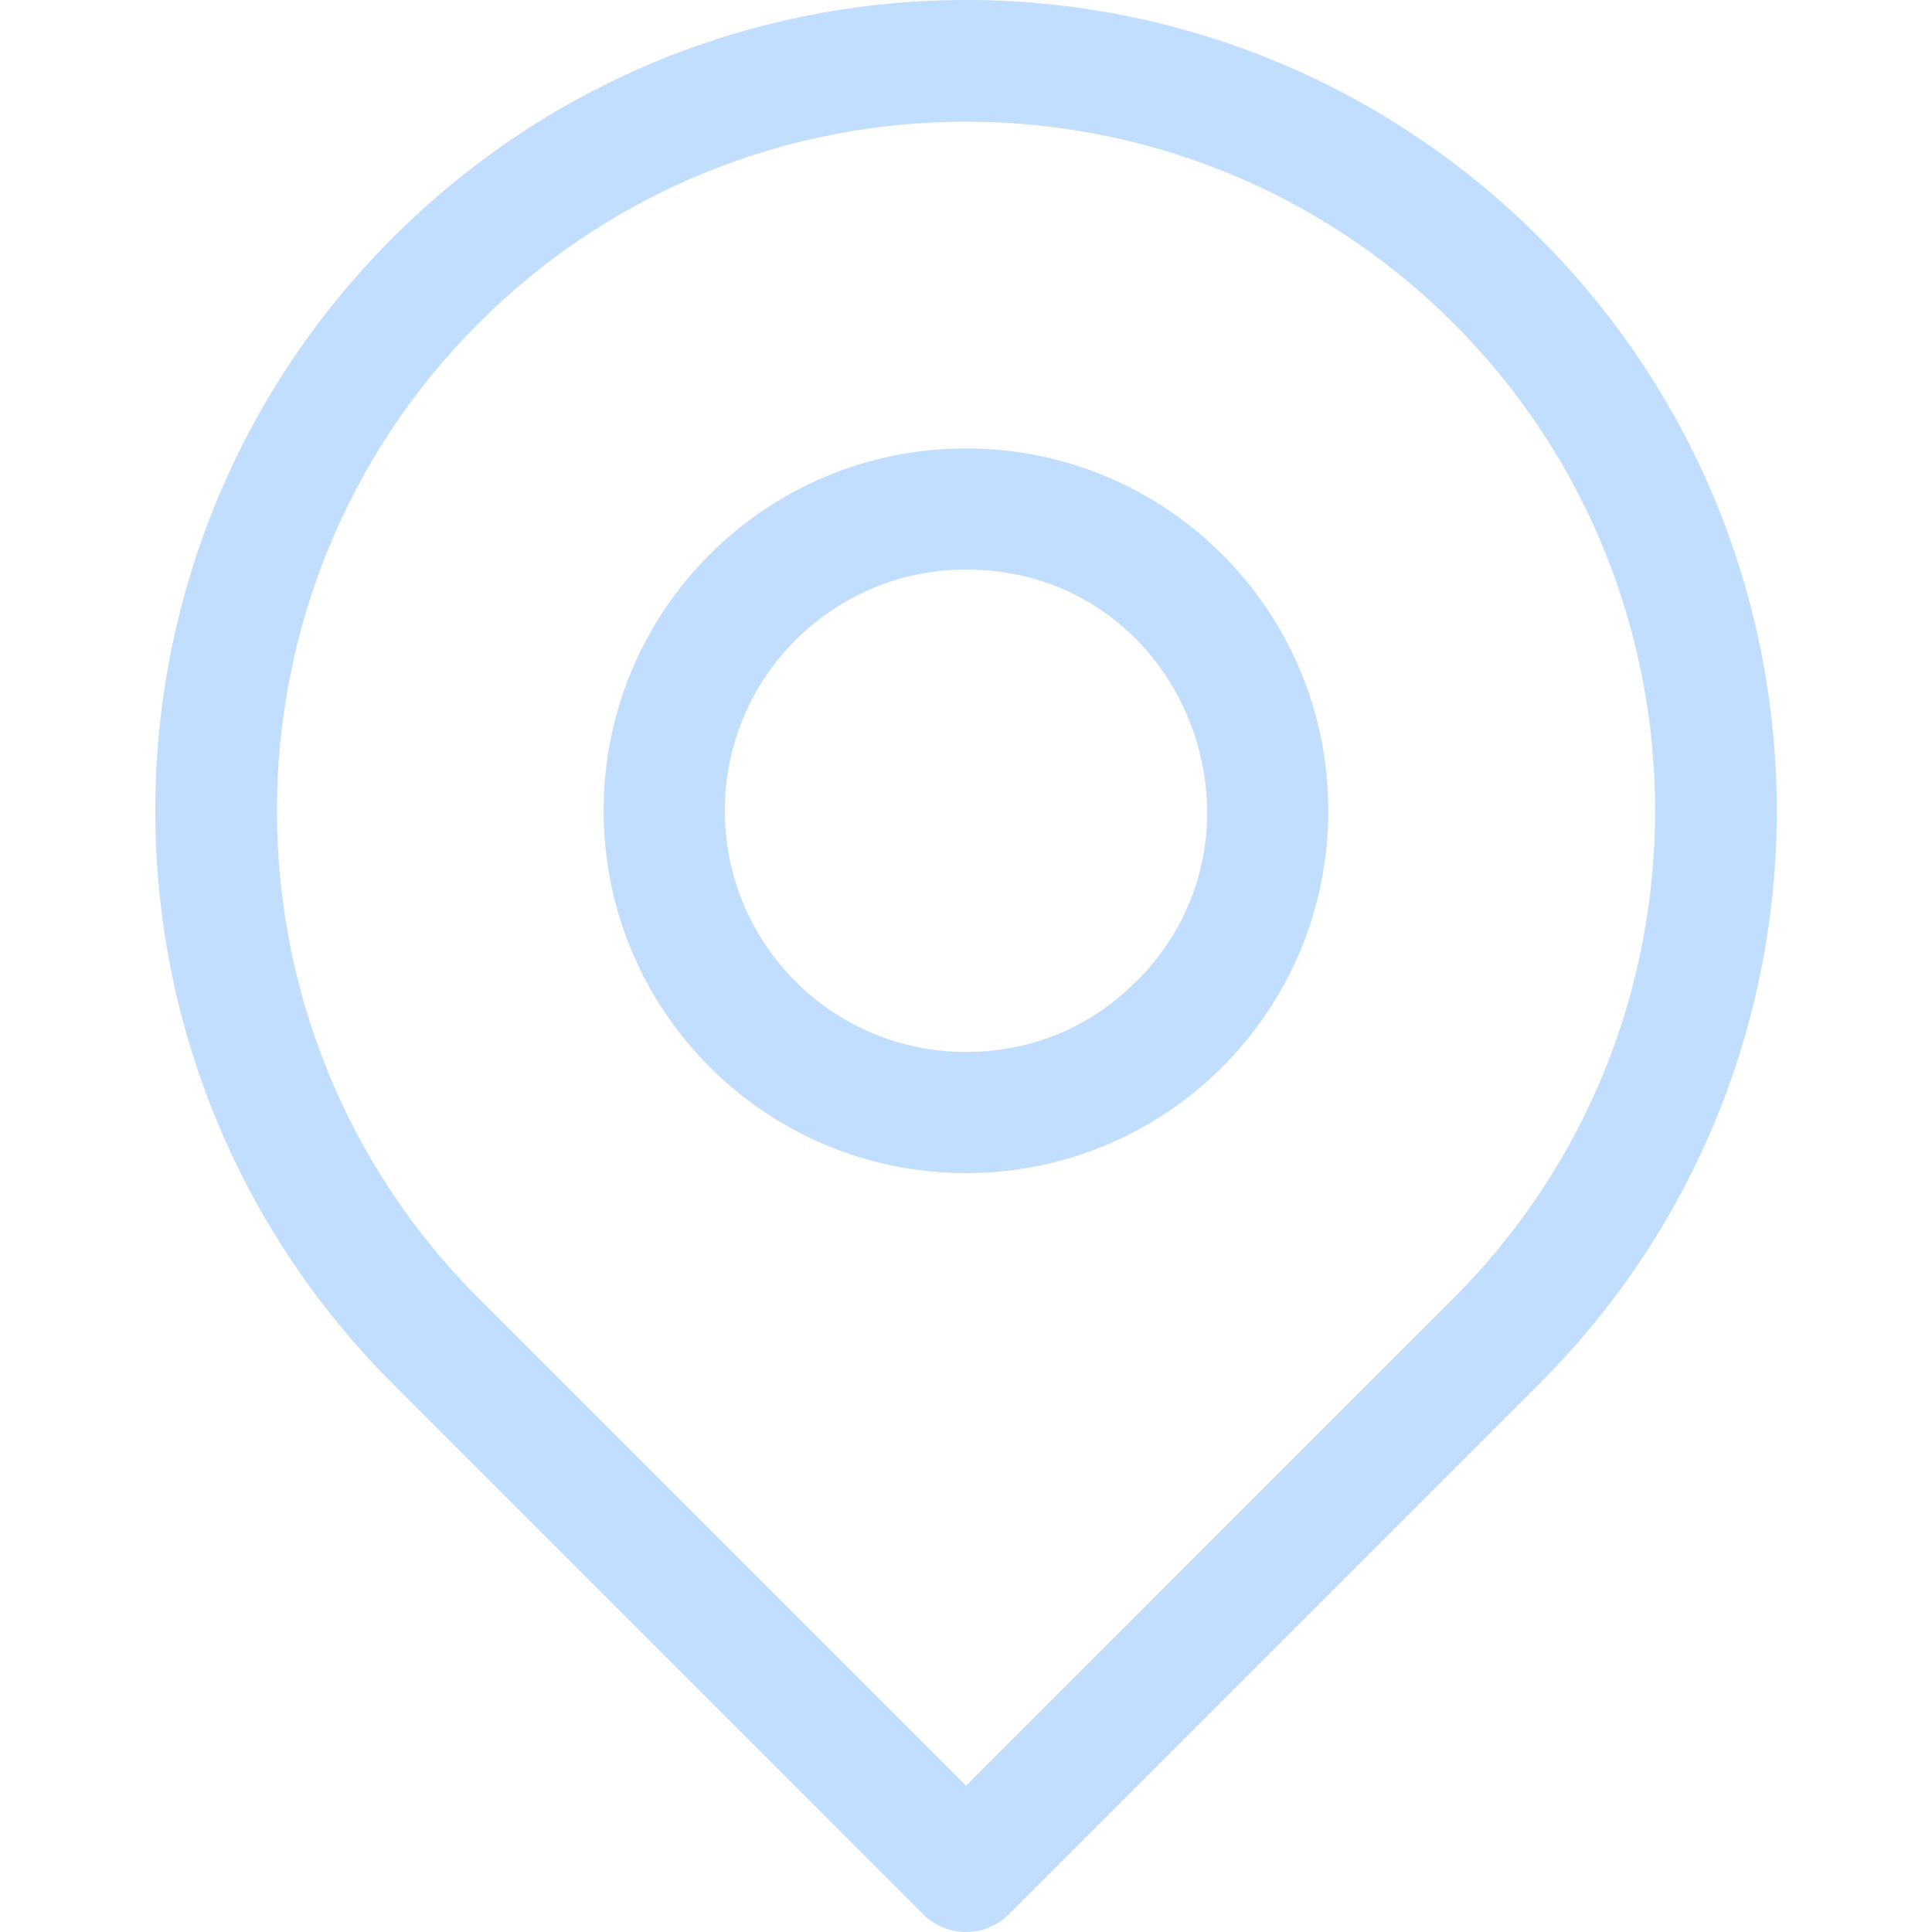 <svg width="30" height="30" viewBox="0 0 30 30" fill="none" xmlns="http://www.w3.org/2000/svg">
<path d="M23.901 3.689C18.982 -1.23 11.02 -1.23 6.101 3.689C1.182 8.608 1.181 16.57 6.101 21.489L14.335 29.724C14.703 30.092 15.299 30.092 15.666 29.724L23.901 21.489C28.819 16.571 28.82 8.609 23.901 3.689ZM22.57 20.159L15.001 27.729L7.431 20.159C3.257 15.985 3.257 9.194 7.431 5.02C11.605 0.846 18.396 0.846 22.57 5.02C26.744 9.194 26.744 15.985 22.57 20.159Z" fill="#C1DEFF"/>
<path d="M15 6.963C11.89 6.963 9.373 9.479 9.373 12.589C9.373 15.699 11.89 18.216 15 18.216C18.11 18.216 20.626 15.7 20.626 12.589C20.626 9.48 18.11 6.963 15 6.963ZM17.648 15.238C17.612 15.238 16.725 16.335 15 16.335C12.93 16.335 11.255 14.66 11.255 12.589C11.255 10.52 12.93 8.844 15 8.844C18.362 8.844 19.978 12.908 17.648 15.238Z" fill="#C1DEFF"/>
</svg>
